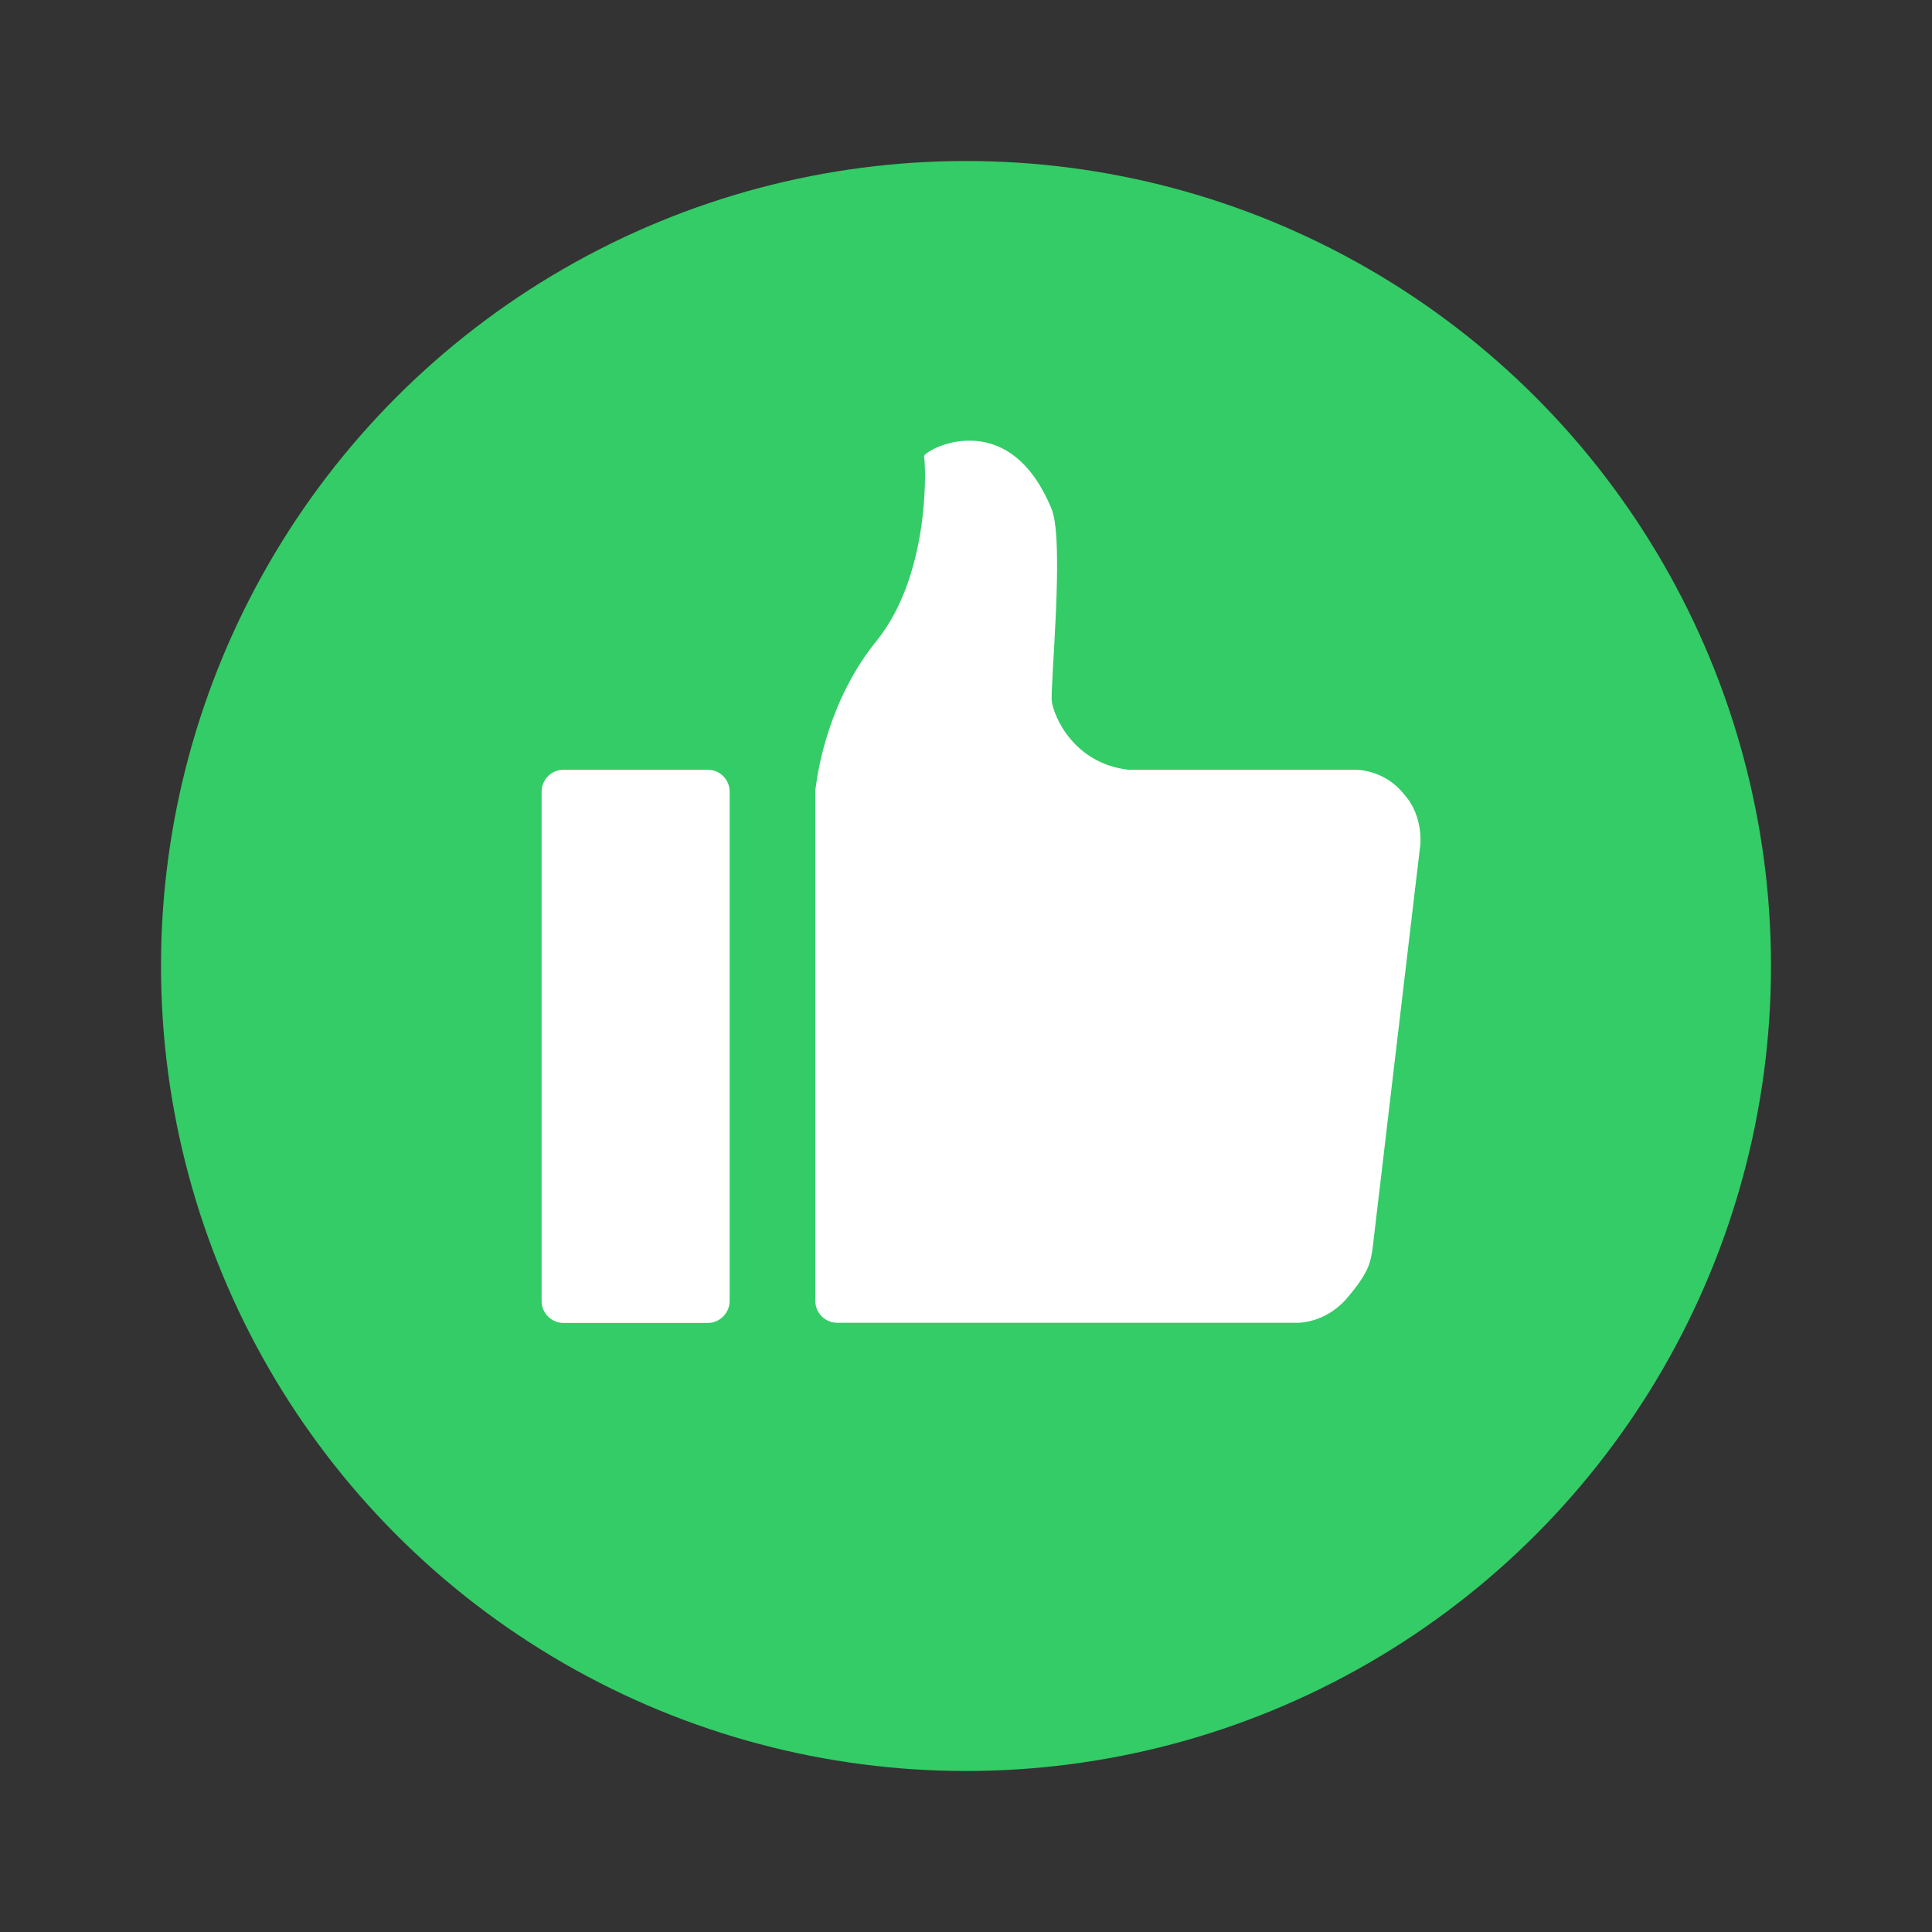 <?xml version="1.0" encoding="utf-8"?>
<!-- Generator: Adobe Illustrator 26.5.0, SVG Export Plug-In . SVG Version: 6.00 Build 0)  -->
<svg version="1.1" xmlns="http://www.w3.org/2000/svg" xmlns:xlink="http://www.w3.org/1999/xlink" x="0px" y="0px"
	 viewBox="0 0 1200 1200" style="enable-background:new 0 0 1200 1200;" xml:space="preserve">
<rect x="0" y="0" width="1200" height="1200" fill="#333333" stroke="none"/>
<style type="text/css">
	.st0{fill:#1B5780;}
	.st1{fill:#CB2630;}
	.st2{fill:none;stroke:#1B5780;stroke-miterlimit:10;}
	.st3{fill:none;stroke:#FFFFFF;stroke-width:3;stroke-miterlimit:10;}
	.st4{fill:none;stroke:#FFFFFF;stroke-miterlimit:10;}
	.st5{fill:#CC2630;}
	.st6{fill:#C82630;}
	.st7{fill:#D12630;}
	.st8{fill:#33CC66;}
	.st9{fill:#FFFFFF;}
</style>
<g id="Livello_2">
</g>
<g id="icon_set">
	<g>
		<circle class="st8" cx="600" cy="600" r="500"/>
		<g>
			<g>
				<path class="st9" d="M439.6,821.7H350c-7.5,0-13.6-6.1-13.6-13.6V491.7c0-7.5,6.1-13.6,13.6-13.6h89.6c7.5,0,13.6,6.1,13.6,13.6
					V808C453.2,815.5,447.1,821.7,439.6,821.7z"/>
			</g>
			<g>
				<path class="st9" d="M872.1,493.4c-12.5-15.9-30.4-15.3-30.4-15.3H700.8c0,0,0,0,0,0c-34.1-4-46.4-33.4-47.5-42.6
					s7.9-98.6,0-119c-27.2-66.9-80.5-36.3-79.4-32.9s4.5,72.6-29.5,114.5c-29.3,36.1-36.3,79.4-37.7,90.7c-0.2,0.9-0.3,1.9-0.3,2.8
					V808c0,7.5,6.1,13.6,13.6,13.6h285.7c0,0,16.4,0.6,30-14.2c14.7-17,15.3-23,16.7-30.8l29.6-250.4
					C882.2,526.3,884.6,507,872.1,493.4z"/>
			</g>
		</g>
	</g>
</g>
</svg>
